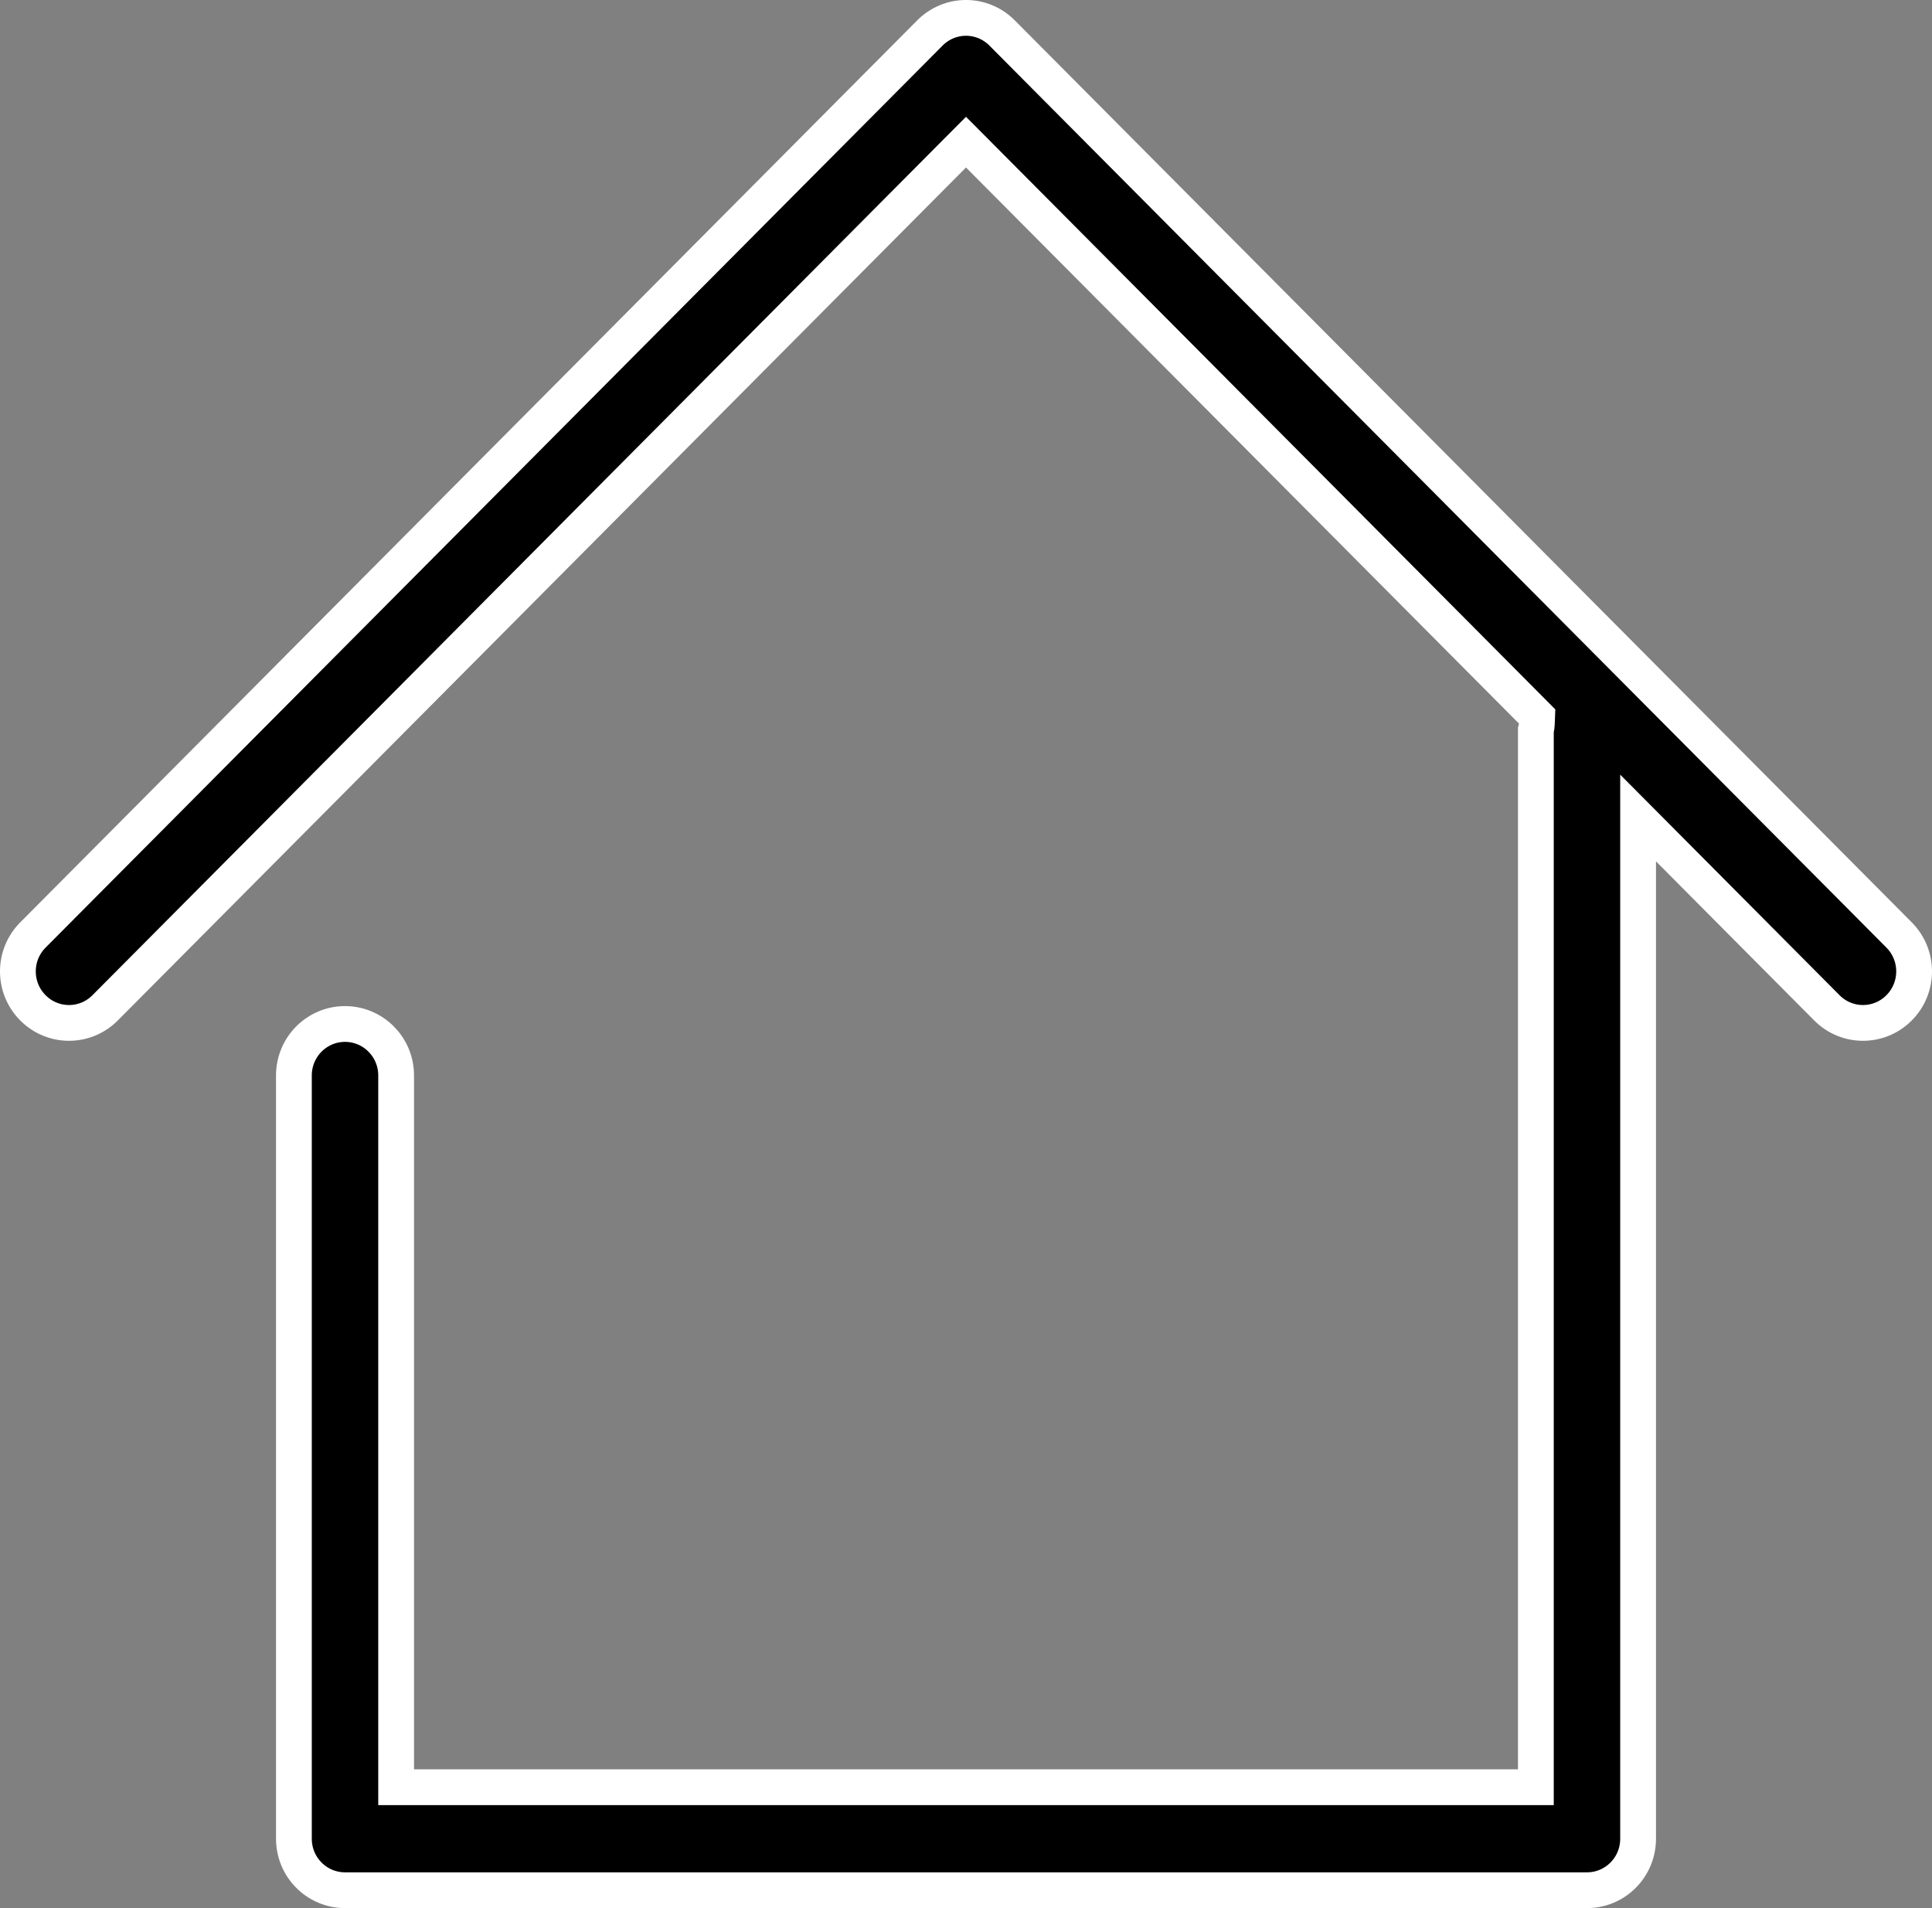 <?xml version="1.0" encoding="UTF-8"?> <svg xmlns="http://www.w3.org/2000/svg" width="81" height="80" viewBox="0 0 81 80" fill="none"><rect x="0" y="0" width="81" height="80" fill="#808080" stroke="none"/><path d="M41.032 6.494L40.5 5.96L39.968 6.494L4.407 42.255C3.569 43.098 2.218 43.098 1.38 42.255C0.54 41.411 0.54 40.045 1.38 39.2L38.987 1.382C39.825 0.539 41.175 0.539 42.013 1.382L79.62 39.2C80.46 40.045 80.46 41.411 79.62 42.255C79.201 42.676 78.654 42.887 78.106 42.887C77.558 42.887 77.011 42.676 76.593 42.255L69.96 35.585L68.678 34.296V36.114V77.091C68.678 78.289 67.717 79.25 66.535 79.25H14.465C13.286 79.25 12.322 78.289 12.322 77.091V45.091C12.322 43.893 13.286 42.932 14.465 42.932C15.644 42.932 16.608 43.893 16.608 45.091V74.182V74.932H17.358H63.642H64.392V74.182V30.613C64.397 30.596 64.402 30.576 64.407 30.555C64.417 30.509 64.429 30.444 64.432 30.366L64.445 30.04L64.215 29.808L41.032 6.494Z" fill="black" stroke="white" stroke-width="1.5"></path></svg> 